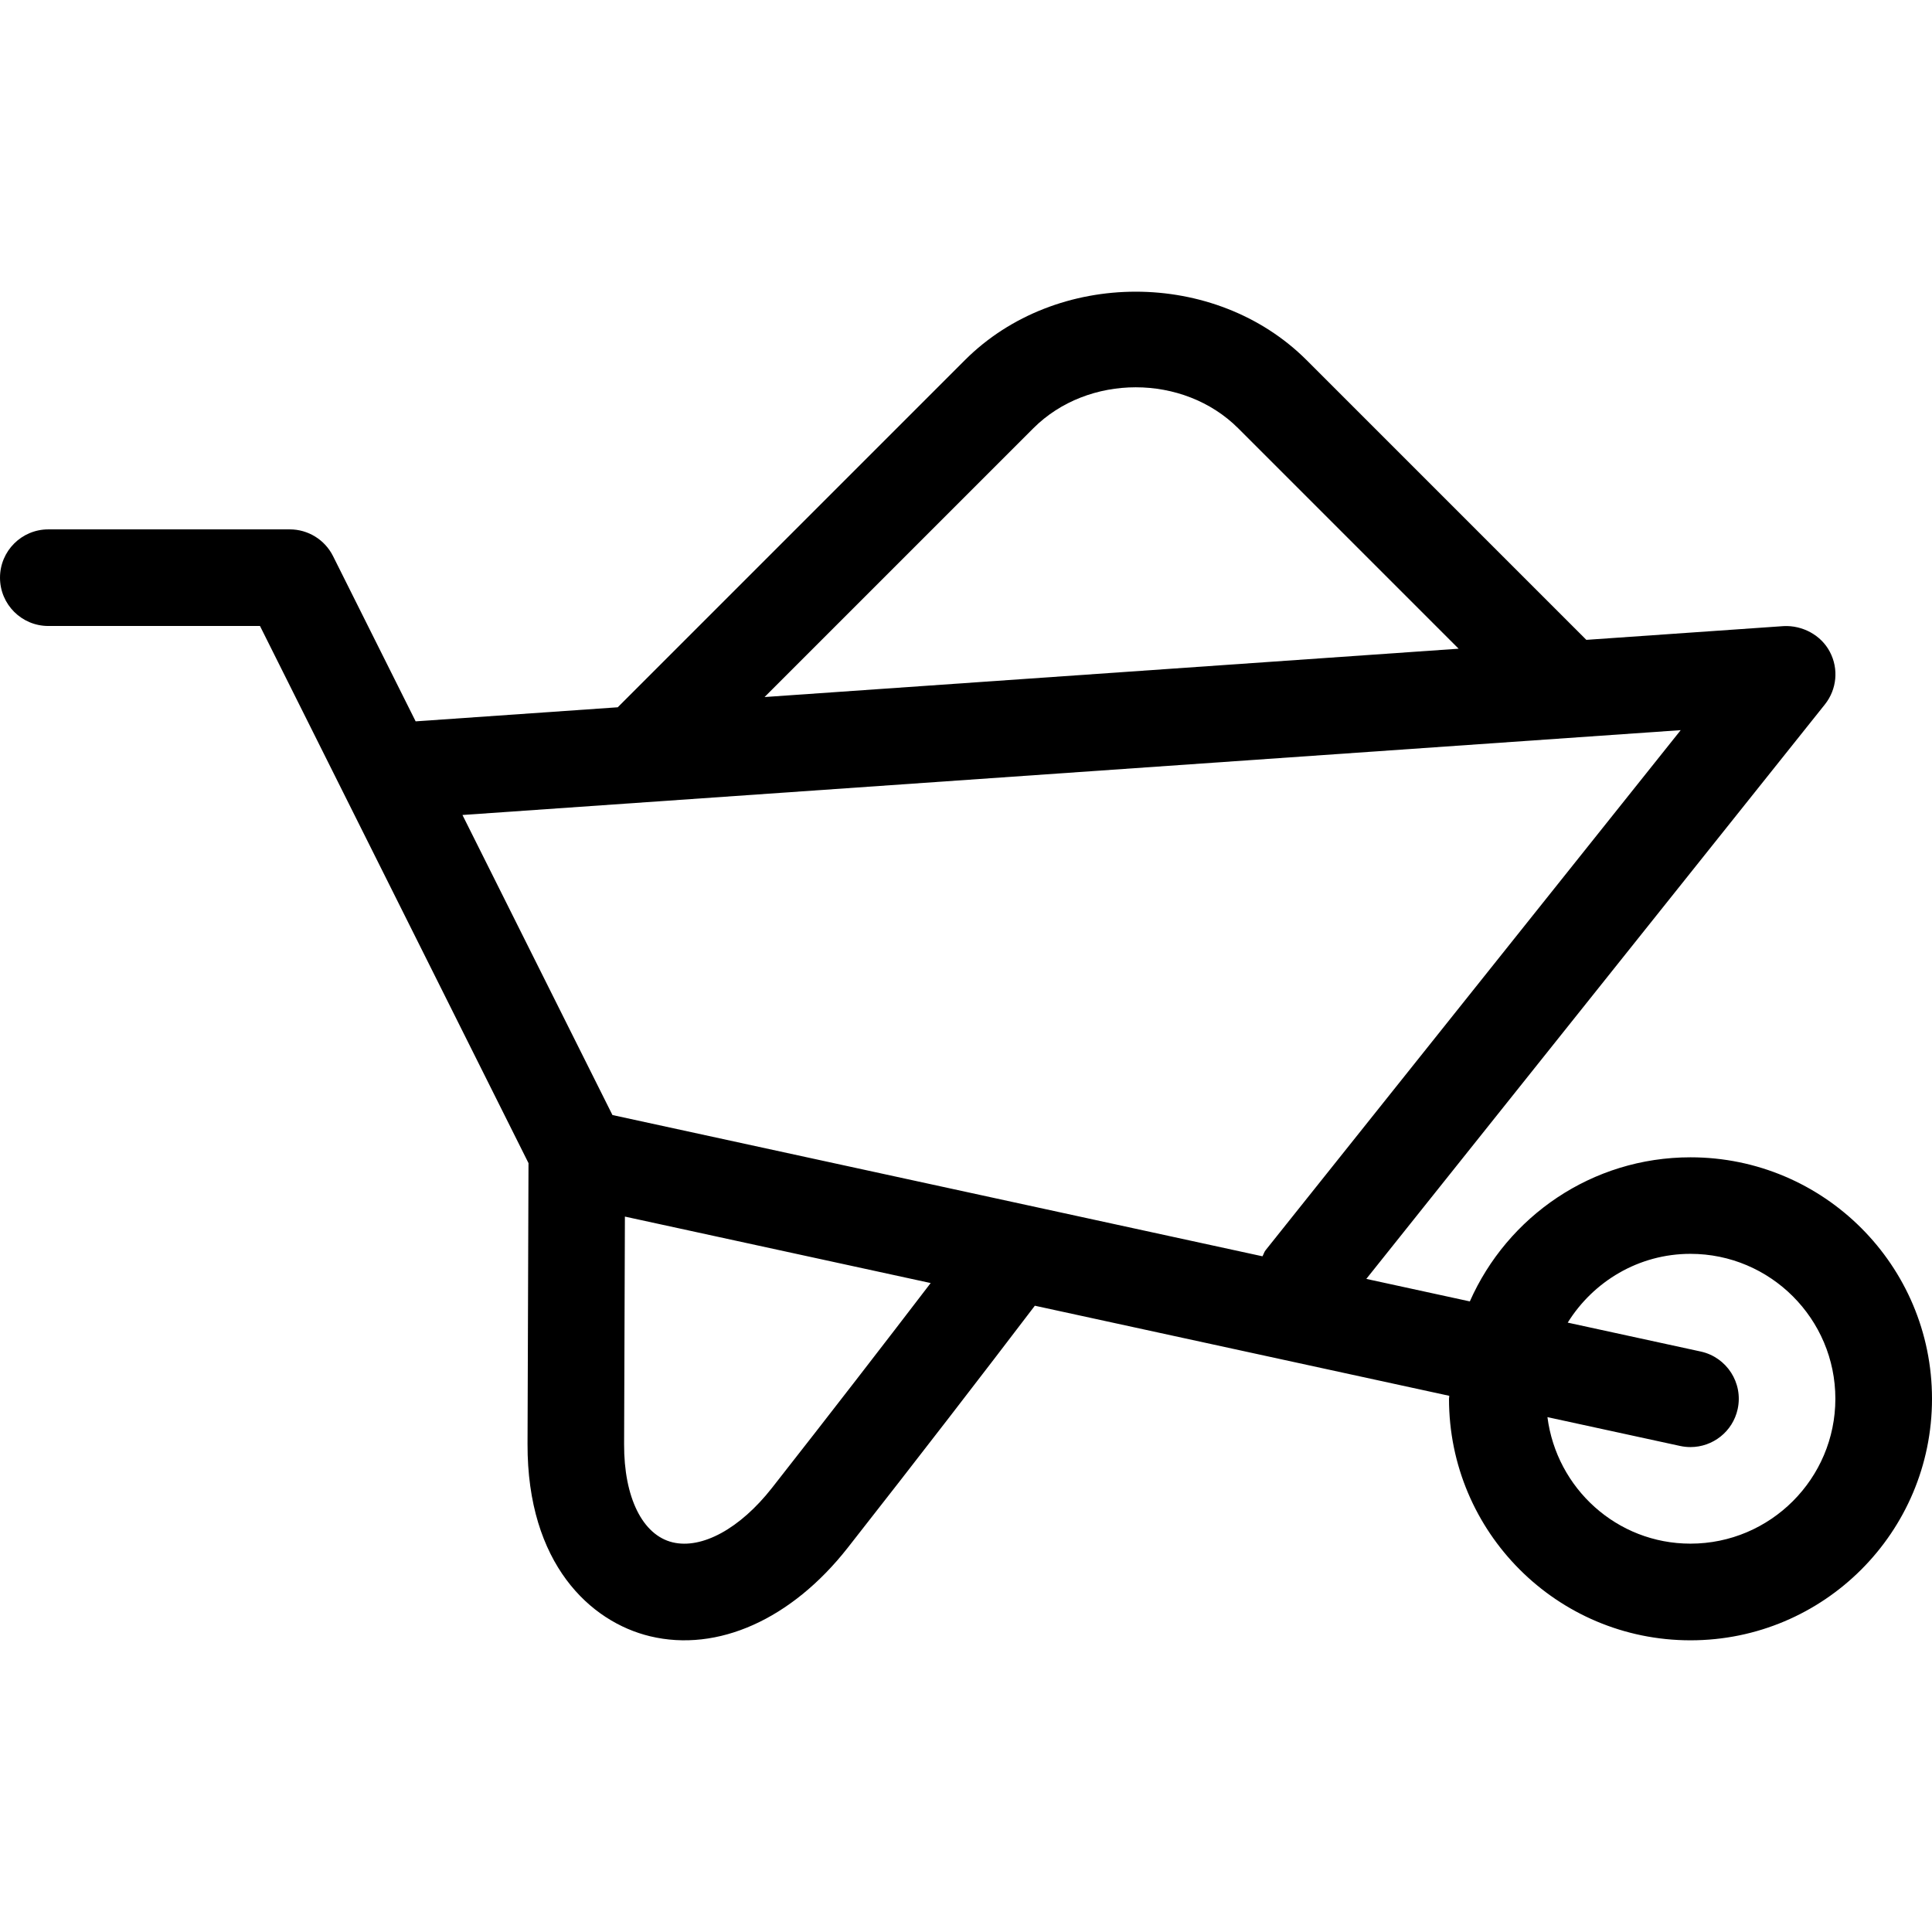 <?xml version="1.0" encoding="iso-8859-1"?>
<!-- Uploaded to: SVG Repo, www.svgrepo.com, Generator: SVG Repo Mixer Tools -->
<svg fill="#000000" height="800px" width="800px" version="1.1" id="Layer_1" xmlns="http://www.w3.org/2000/svg" xmlns:xlink="http://www.w3.org/1999/xlink" 
	 viewBox="0 0 512 512" xml:space="preserve">
<g>
	<g>
		<path d="M448,306.699c-26.146,0-48.546,15.718-58.479,38.187l-27.435-5.965L483.61,186.686c3.174-3.977,3.703-9.438,1.323-13.935
			c-2.347-4.497-7.322-7.066-12.228-6.827l-52.309,3.644l-74.146-74.146c-24.226-24.175-66.347-24.149-90.53,0l-92.015,92.015
			l-53.555,3.729l-21.897-43.802c-2.176-4.335-6.605-7.074-11.452-7.074h-64c-7.074,0-12.8,5.726-12.8,12.8
			c0,7.074,5.726,12.8,12.8,12.8h56.098l71.159,142.345l-0.256,74.411c-0.102,31.804,16.691,47.189,32.469,50.978
			c17.911,4.301,37.504-4.48,52.403-23.475c19.012-24.226,35.703-45.909,49.57-64.12l109.833,23.876
			c0,0.273-0.077,0.521-0.077,0.794c0,35.345,28.646,64,64,64c35.345,0,64-28.655,64-64C512,335.354,483.345,306.699,448,306.699z
			 M273.826,113.513c14.473-14.49,39.799-14.515,54.323,0l58.402,58.402l-183.936,12.809L273.826,113.513z M204.561,394.337
			c-8.448,10.752-18.534,16.265-26.317,14.396c-7.97-1.92-12.902-11.887-12.851-26.01l0.213-60.314l81.033,17.613
			C234.377,356.048,220.228,374.369,204.561,394.337z M334.566,332.931l-172.262-37.436l-39.748-79.514l322.85-22.485
			L335.403,331.309C335.002,331.804,334.882,332.402,334.566,332.931z M447.992,409.082c-19.507,0.009-35.482-14.66-37.905-33.527
			l35.191,7.646c0.922,0.196,1.826,0.29,2.722,0.29c5.897,0,11.204-4.087,12.501-10.078c1.502-6.912-2.876-13.722-9.779-15.241
			l-35.26-7.663c6.784-10.897,18.782-18.227,32.529-18.227c21.171,0,38.4,17.229,38.4,38.4S469.163,409.082,447.992,409.082z"/>
	</g>
</g>
</svg>